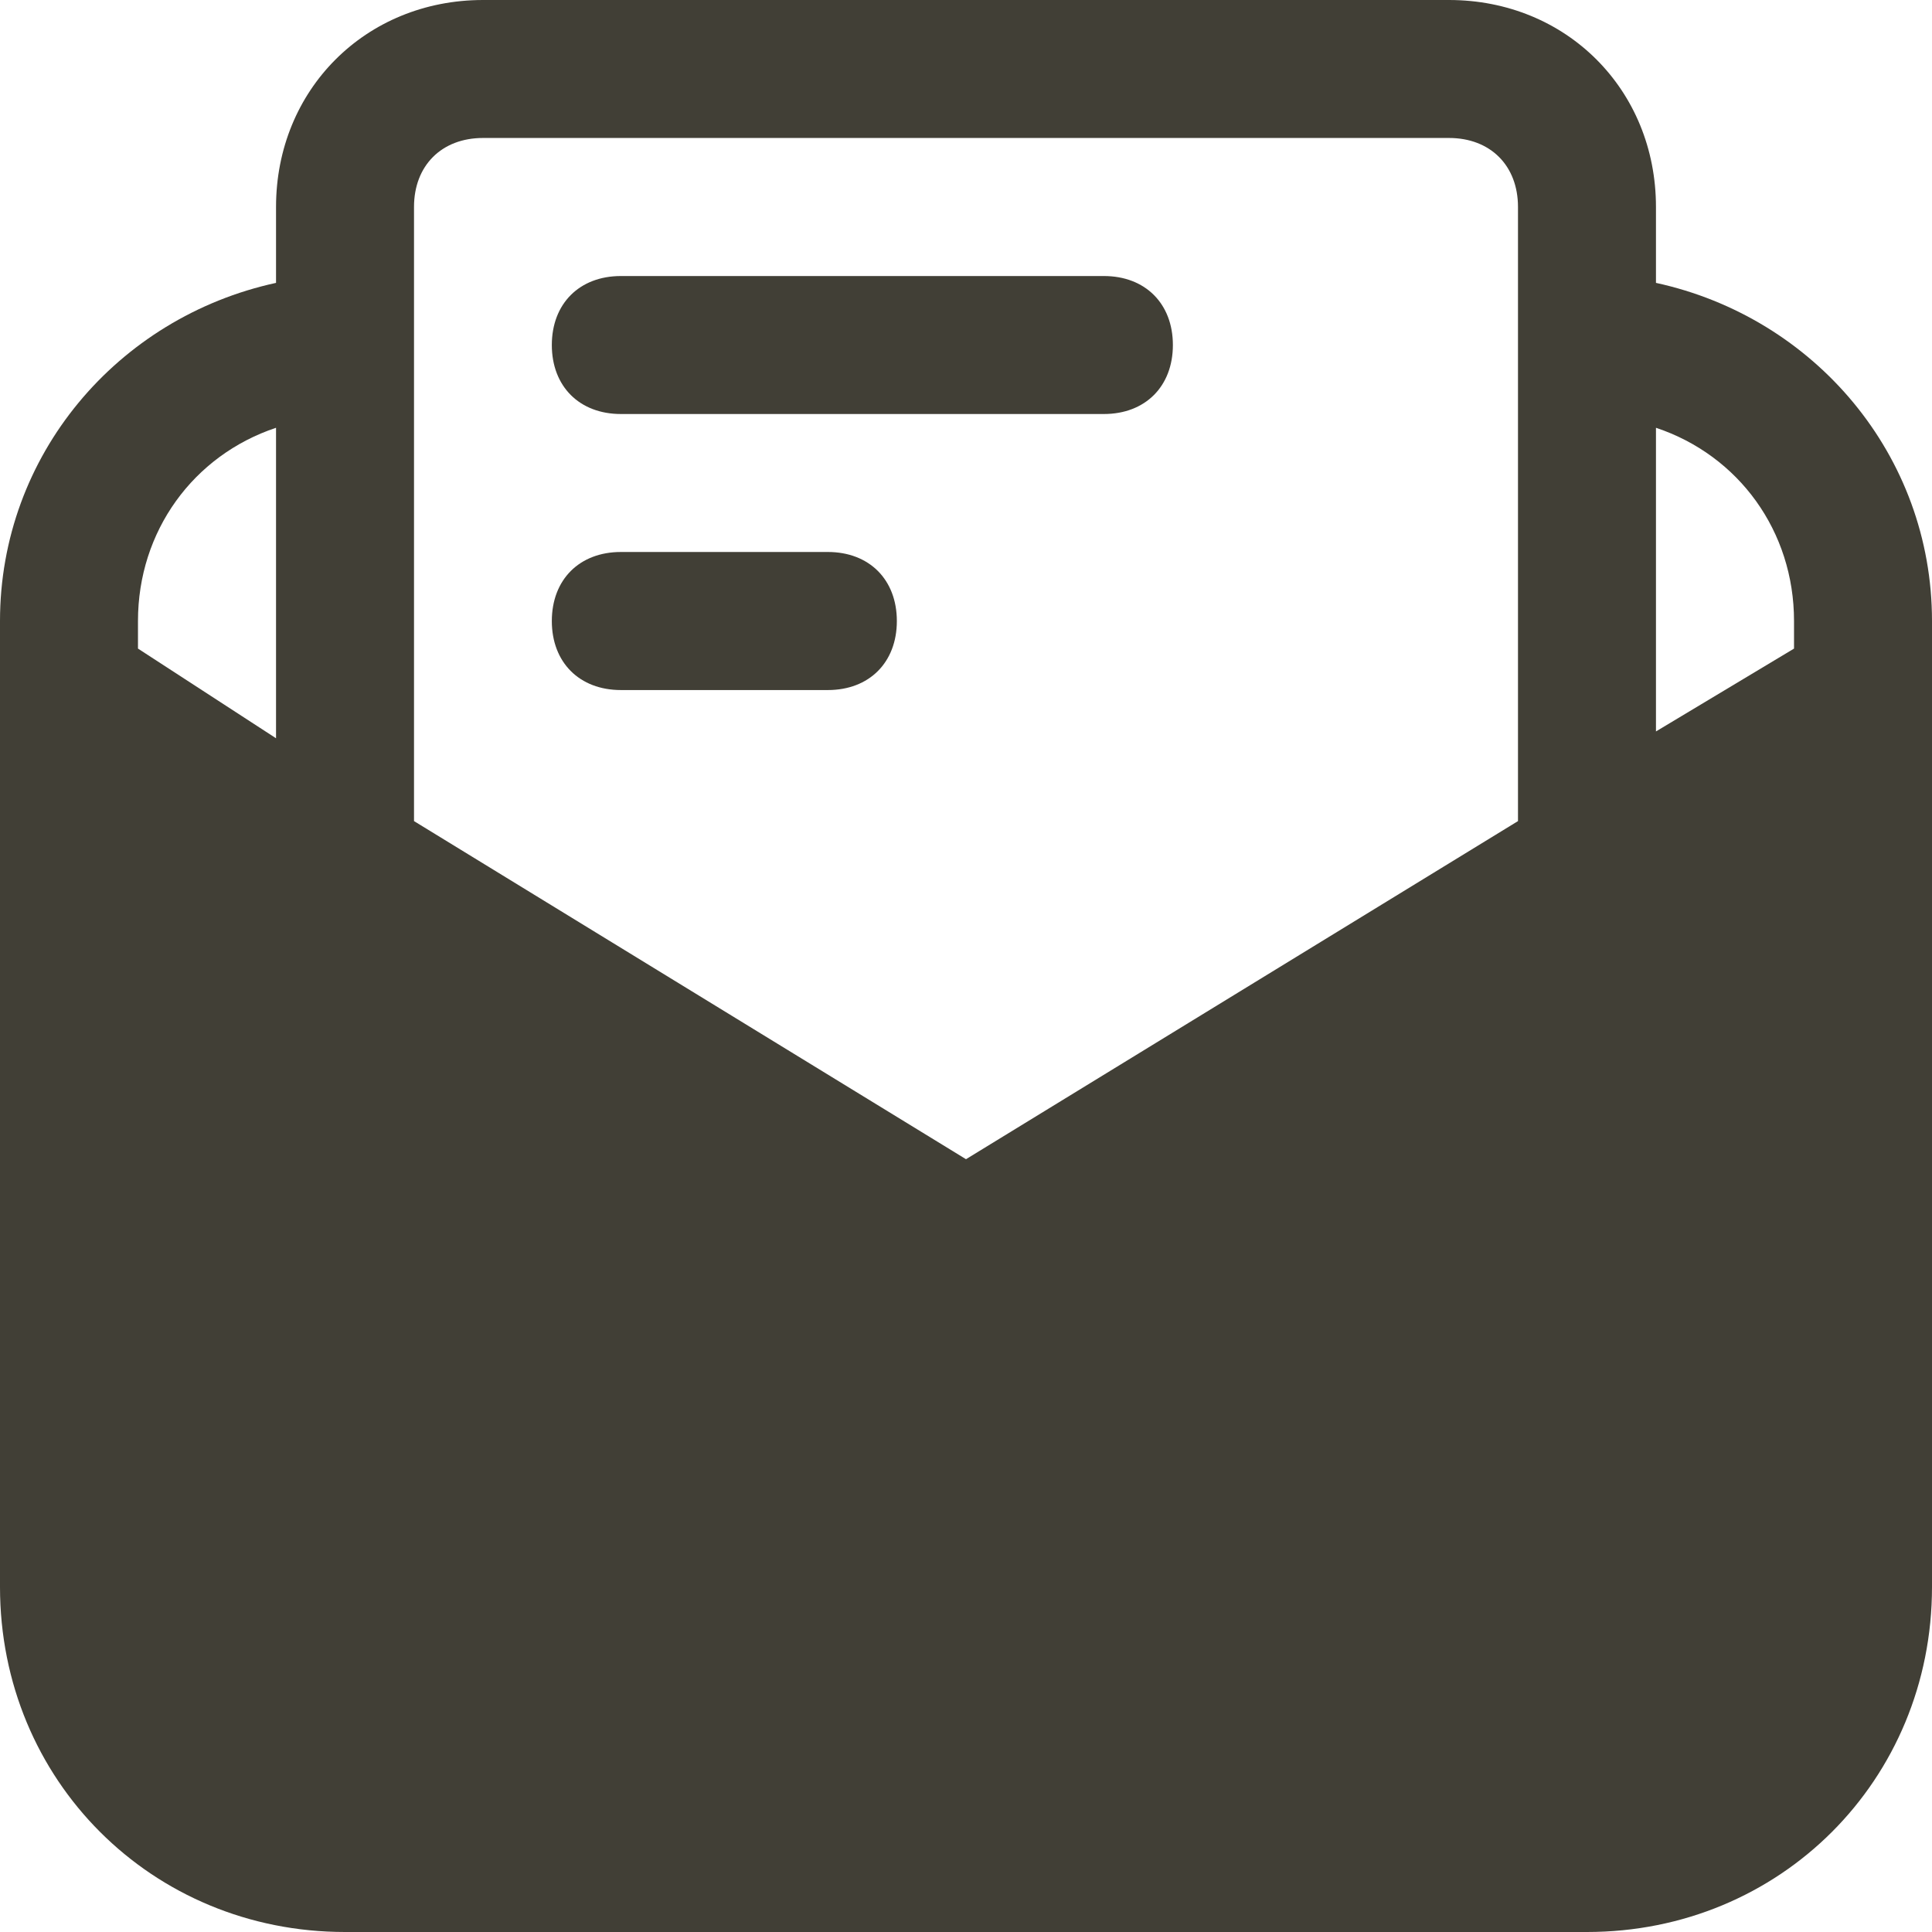 <svg width="24" height="24" viewBox="0 0 24 24" fill="none" xmlns="http://www.w3.org/2000/svg">
<path d="M20.571 3.514V2.571C20.571 1.114 19.457 0 18 0H6C4.543 0 3.429 1.114 3.429 2.571V3.514C1.457 3.943 0 5.657 0 7.714V19.714C0 22.114 1.886 24 4.286 24H19.714C22.114 24 24 22.114 24 19.714V7.714C24 5.657 22.543 3.943 20.571 3.514ZM22.286 7.714V8.057L20.571 9.086V5.314C21.6 5.657 22.286 6.6 22.286 7.714ZM5.143 2.571C5.143 2.057 5.486 1.714 6 1.714H18C18.514 1.714 18.857 2.057 18.857 2.571V10.2L12 14.4L5.143 10.2V2.571ZM3.429 5.314V9.171L1.714 8.057V7.714C1.714 6.6 2.4 5.657 3.429 5.314Z" fill="#413F36"/>
<path d="M7.713 5.143H13.713C14.227 5.143 14.57 4.8 14.57 4.286C14.57 3.772 14.227 3.429 13.713 3.429H7.713C7.198 3.429 6.855 3.772 6.855 4.286C6.855 4.8 7.198 5.143 7.713 5.143Z" fill="#413F36"/>
<path d="M7.713 8.572H10.284C10.798 8.572 11.141 8.229 11.141 7.715C11.141 7.2 10.798 6.857 10.284 6.857H7.713C7.198 6.857 6.855 7.2 6.855 7.715C6.855 8.229 7.198 8.572 7.713 8.572Z" fill="#413F36"/>
</svg>
